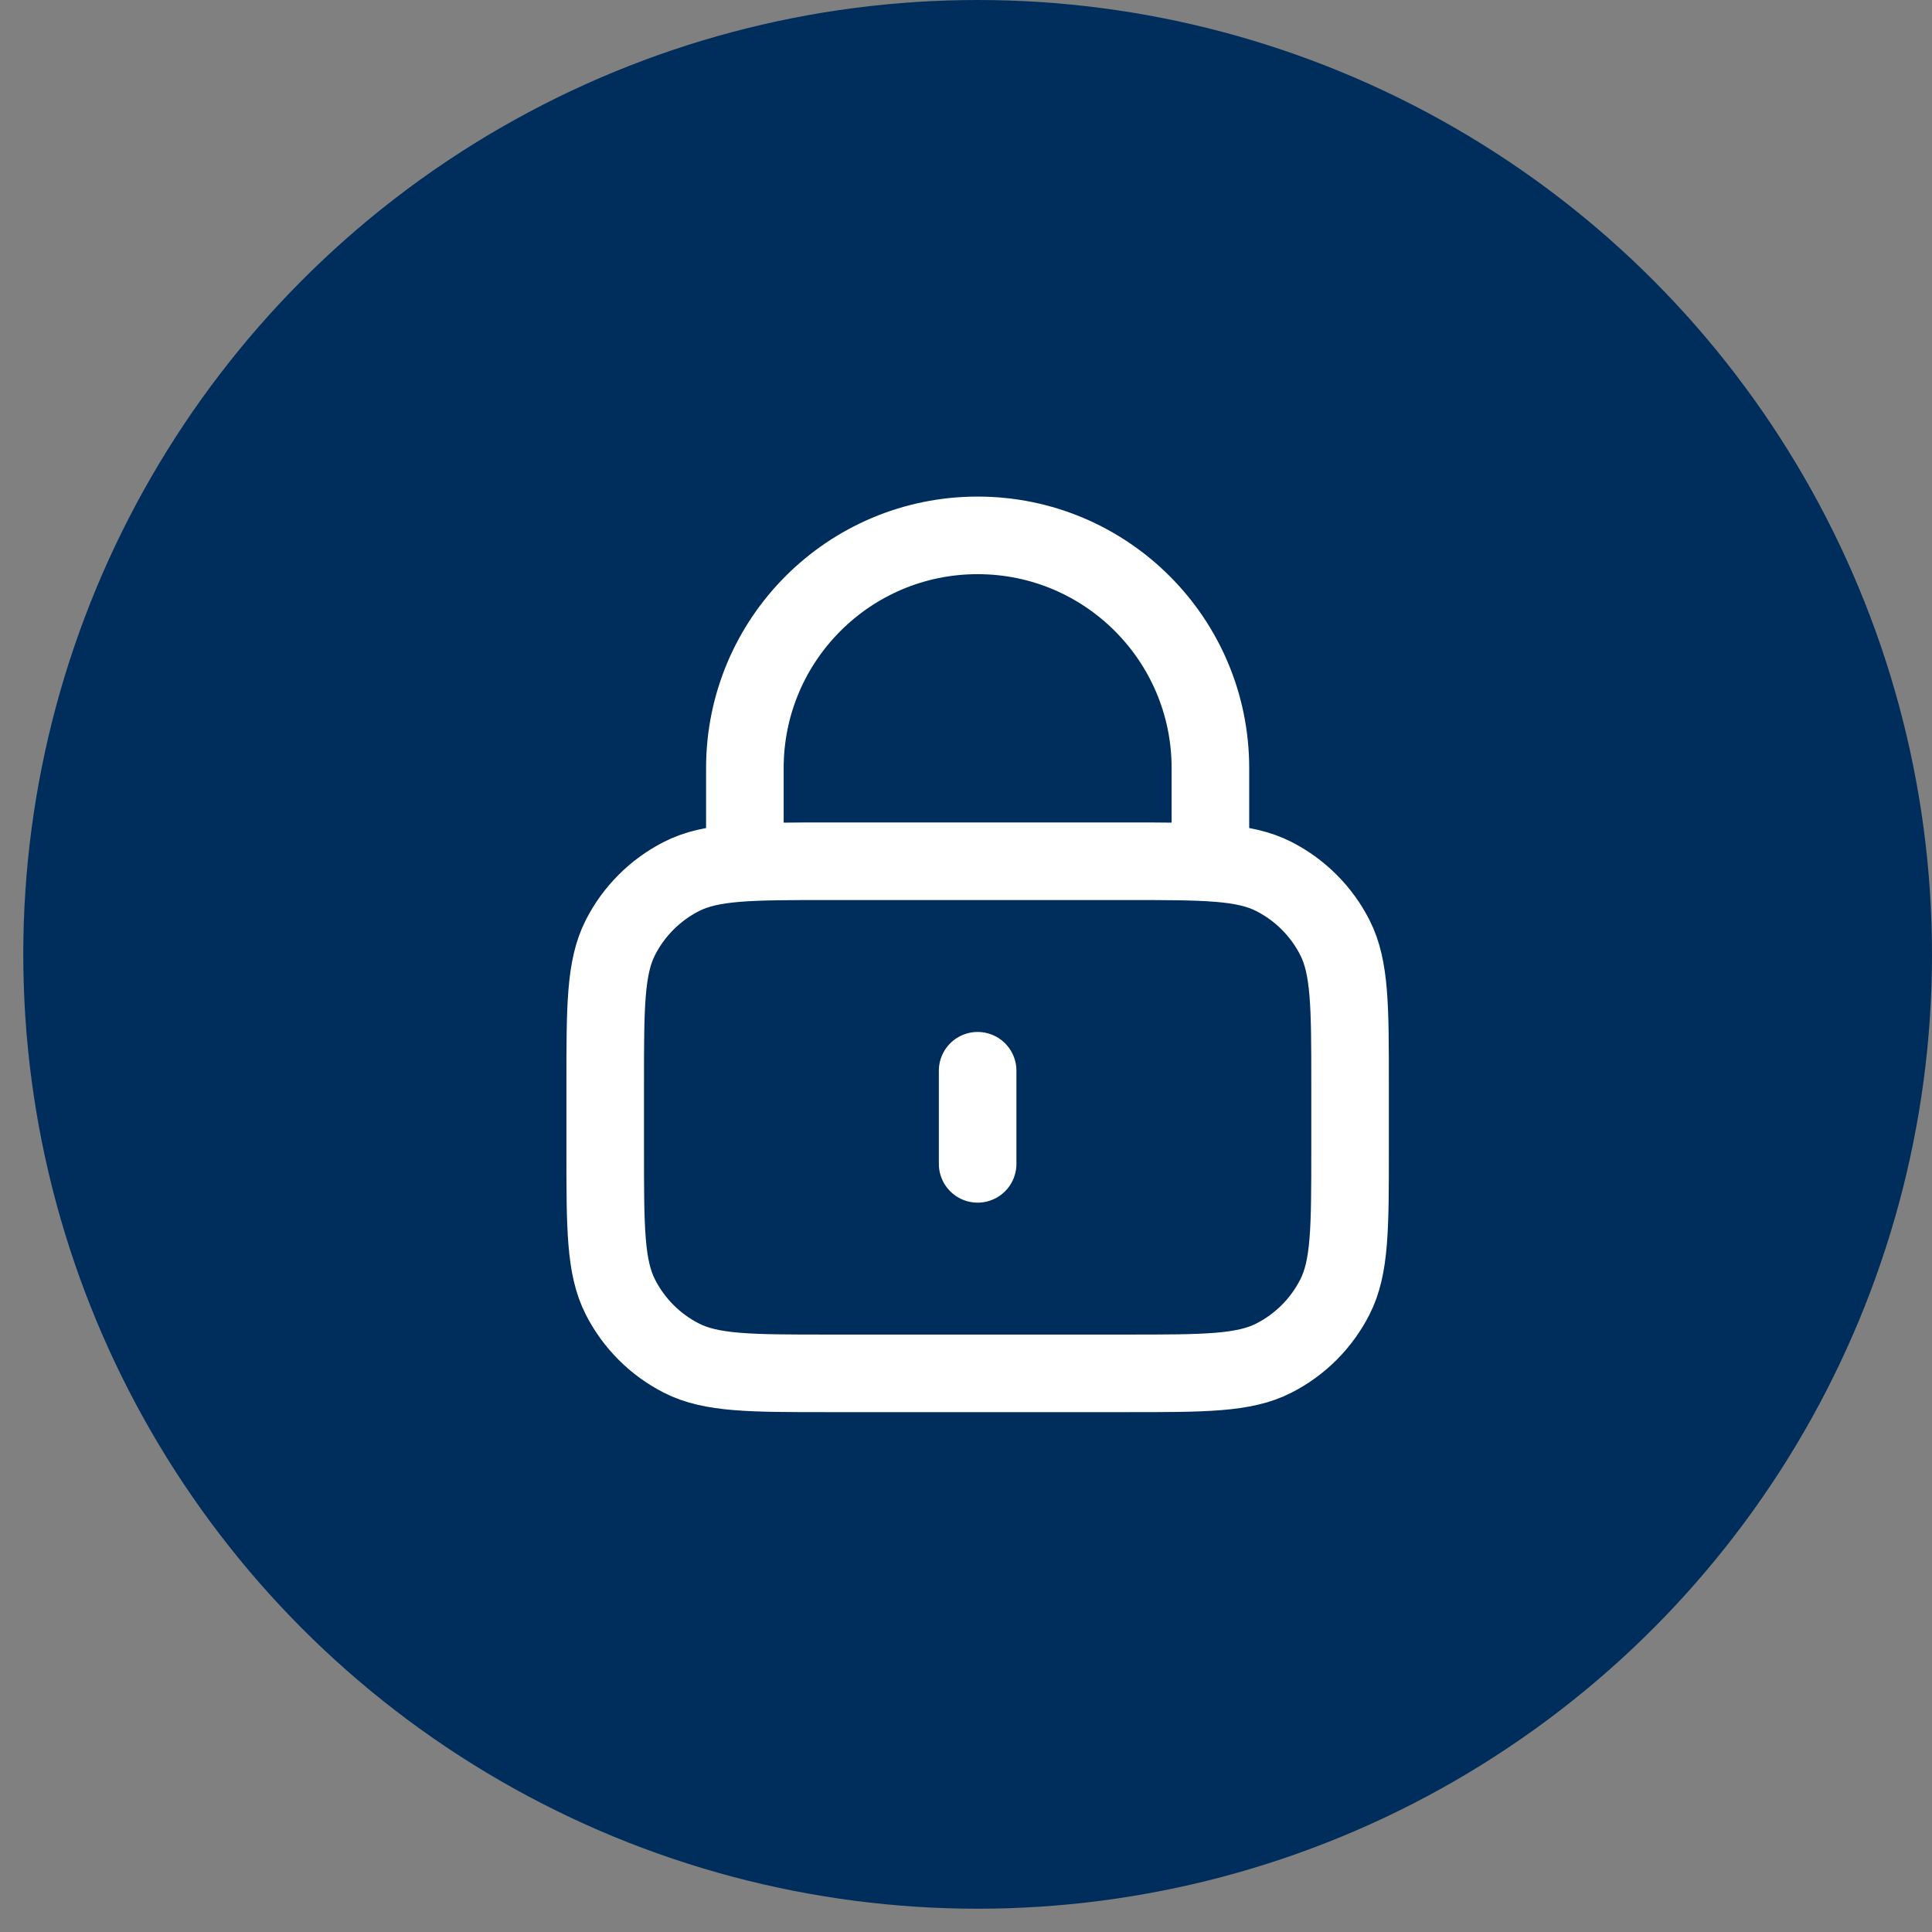 <?xml version="1.0" encoding="UTF-8"?> <svg xmlns="http://www.w3.org/2000/svg" width="83" height="83" viewBox="0 0 83 83" fill="none"><rect x="0" y="0" width="83" height="83" fill="#808080" stroke="none"/><circle cx="42" cy="41" r="41" fill="#002E5C"></circle><path d="M52 37V33C52 27.477 47.523 23 42 23C36.477 23 32 27.477 32 33V37M42 46V50M35.6 59H48.4C51.76 59 53.441 59 54.724 58.346C55.853 57.771 56.771 56.853 57.346 55.724C58 54.441 58 52.76 58 49.4V46.6C58 43.24 58 41.559 57.346 40.276C56.771 39.147 55.853 38.229 54.724 37.654C53.441 37 51.76 37 48.4 37H35.6C32.24 37 30.559 37 29.276 37.654C28.147 38.229 27.229 39.147 26.654 40.276C26 41.559 26 43.24 26 46.6V49.4C26 52.76 26 54.441 26.654 55.724C27.229 56.853 28.147 57.771 29.276 58.346C30.559 59 32.24 59 35.6 59Z" stroke="white" stroke-width="3.333" stroke-linecap="round" stroke-linejoin="round"></path></svg> 